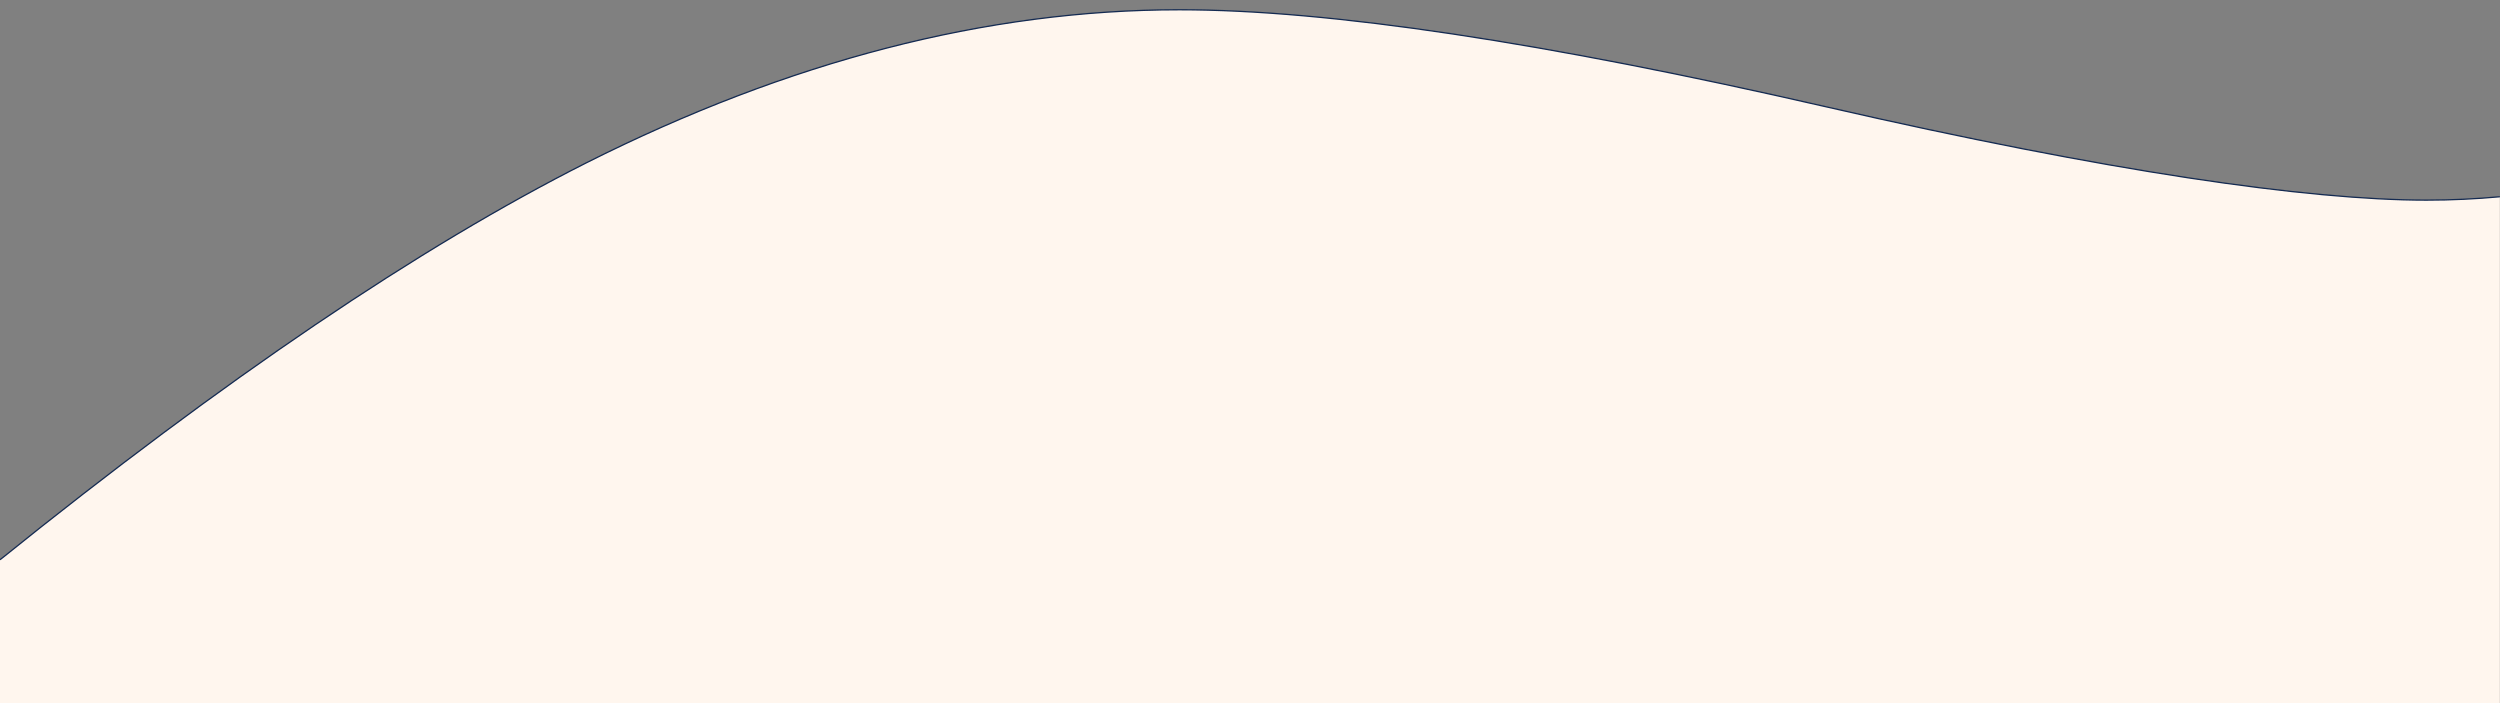 <?xml version="1.0" encoding="utf-8"?>
<!-- Generator: Adobe Illustrator 18.1.1, SVG Export Plug-In . SVG Version: 6.00 Build 0)  -->
<svg version="1.1" id="Layer_1" xmlns="http://www.w3.org/2000/svg" xmlns:xlink="http://www.w3.org/1999/xlink" x="0px" y="0px"
	 viewBox="0 0 1920 540" enable-background="new 0 0 1920 540" xml:space="preserve">
<rect x="0" y="0" width="1920" height="540" fill="#808080" stroke="none"/>
<path fill="#FFF6EE" d="M0,1429V429.9c172.6-139,322.7-240.5,450.2-304.8C606,46.8,757.8,7.5,905.8,7.5c114.8,0,280.5,24.9,497,74.6
	c216.5,49.7,370,71.6,460.6,71.6c19.3,0,38.1-0.9,56.5-2.6V1426L0,1429z"/>
<path fill="none" stroke="#142A51" stroke-miterlimit="10" d="M0,429.9c172.6-139,322.7-240.5,450.2-304.8
	C606,46.8,757.8,7.5,905.8,7.5c114.8,0,280.5,24.9,497,74.6c216.5,49.7,370,71.6,460.6,71.6c19.3,0,38.1-0.9,56.5-2.6"/>
</svg>
